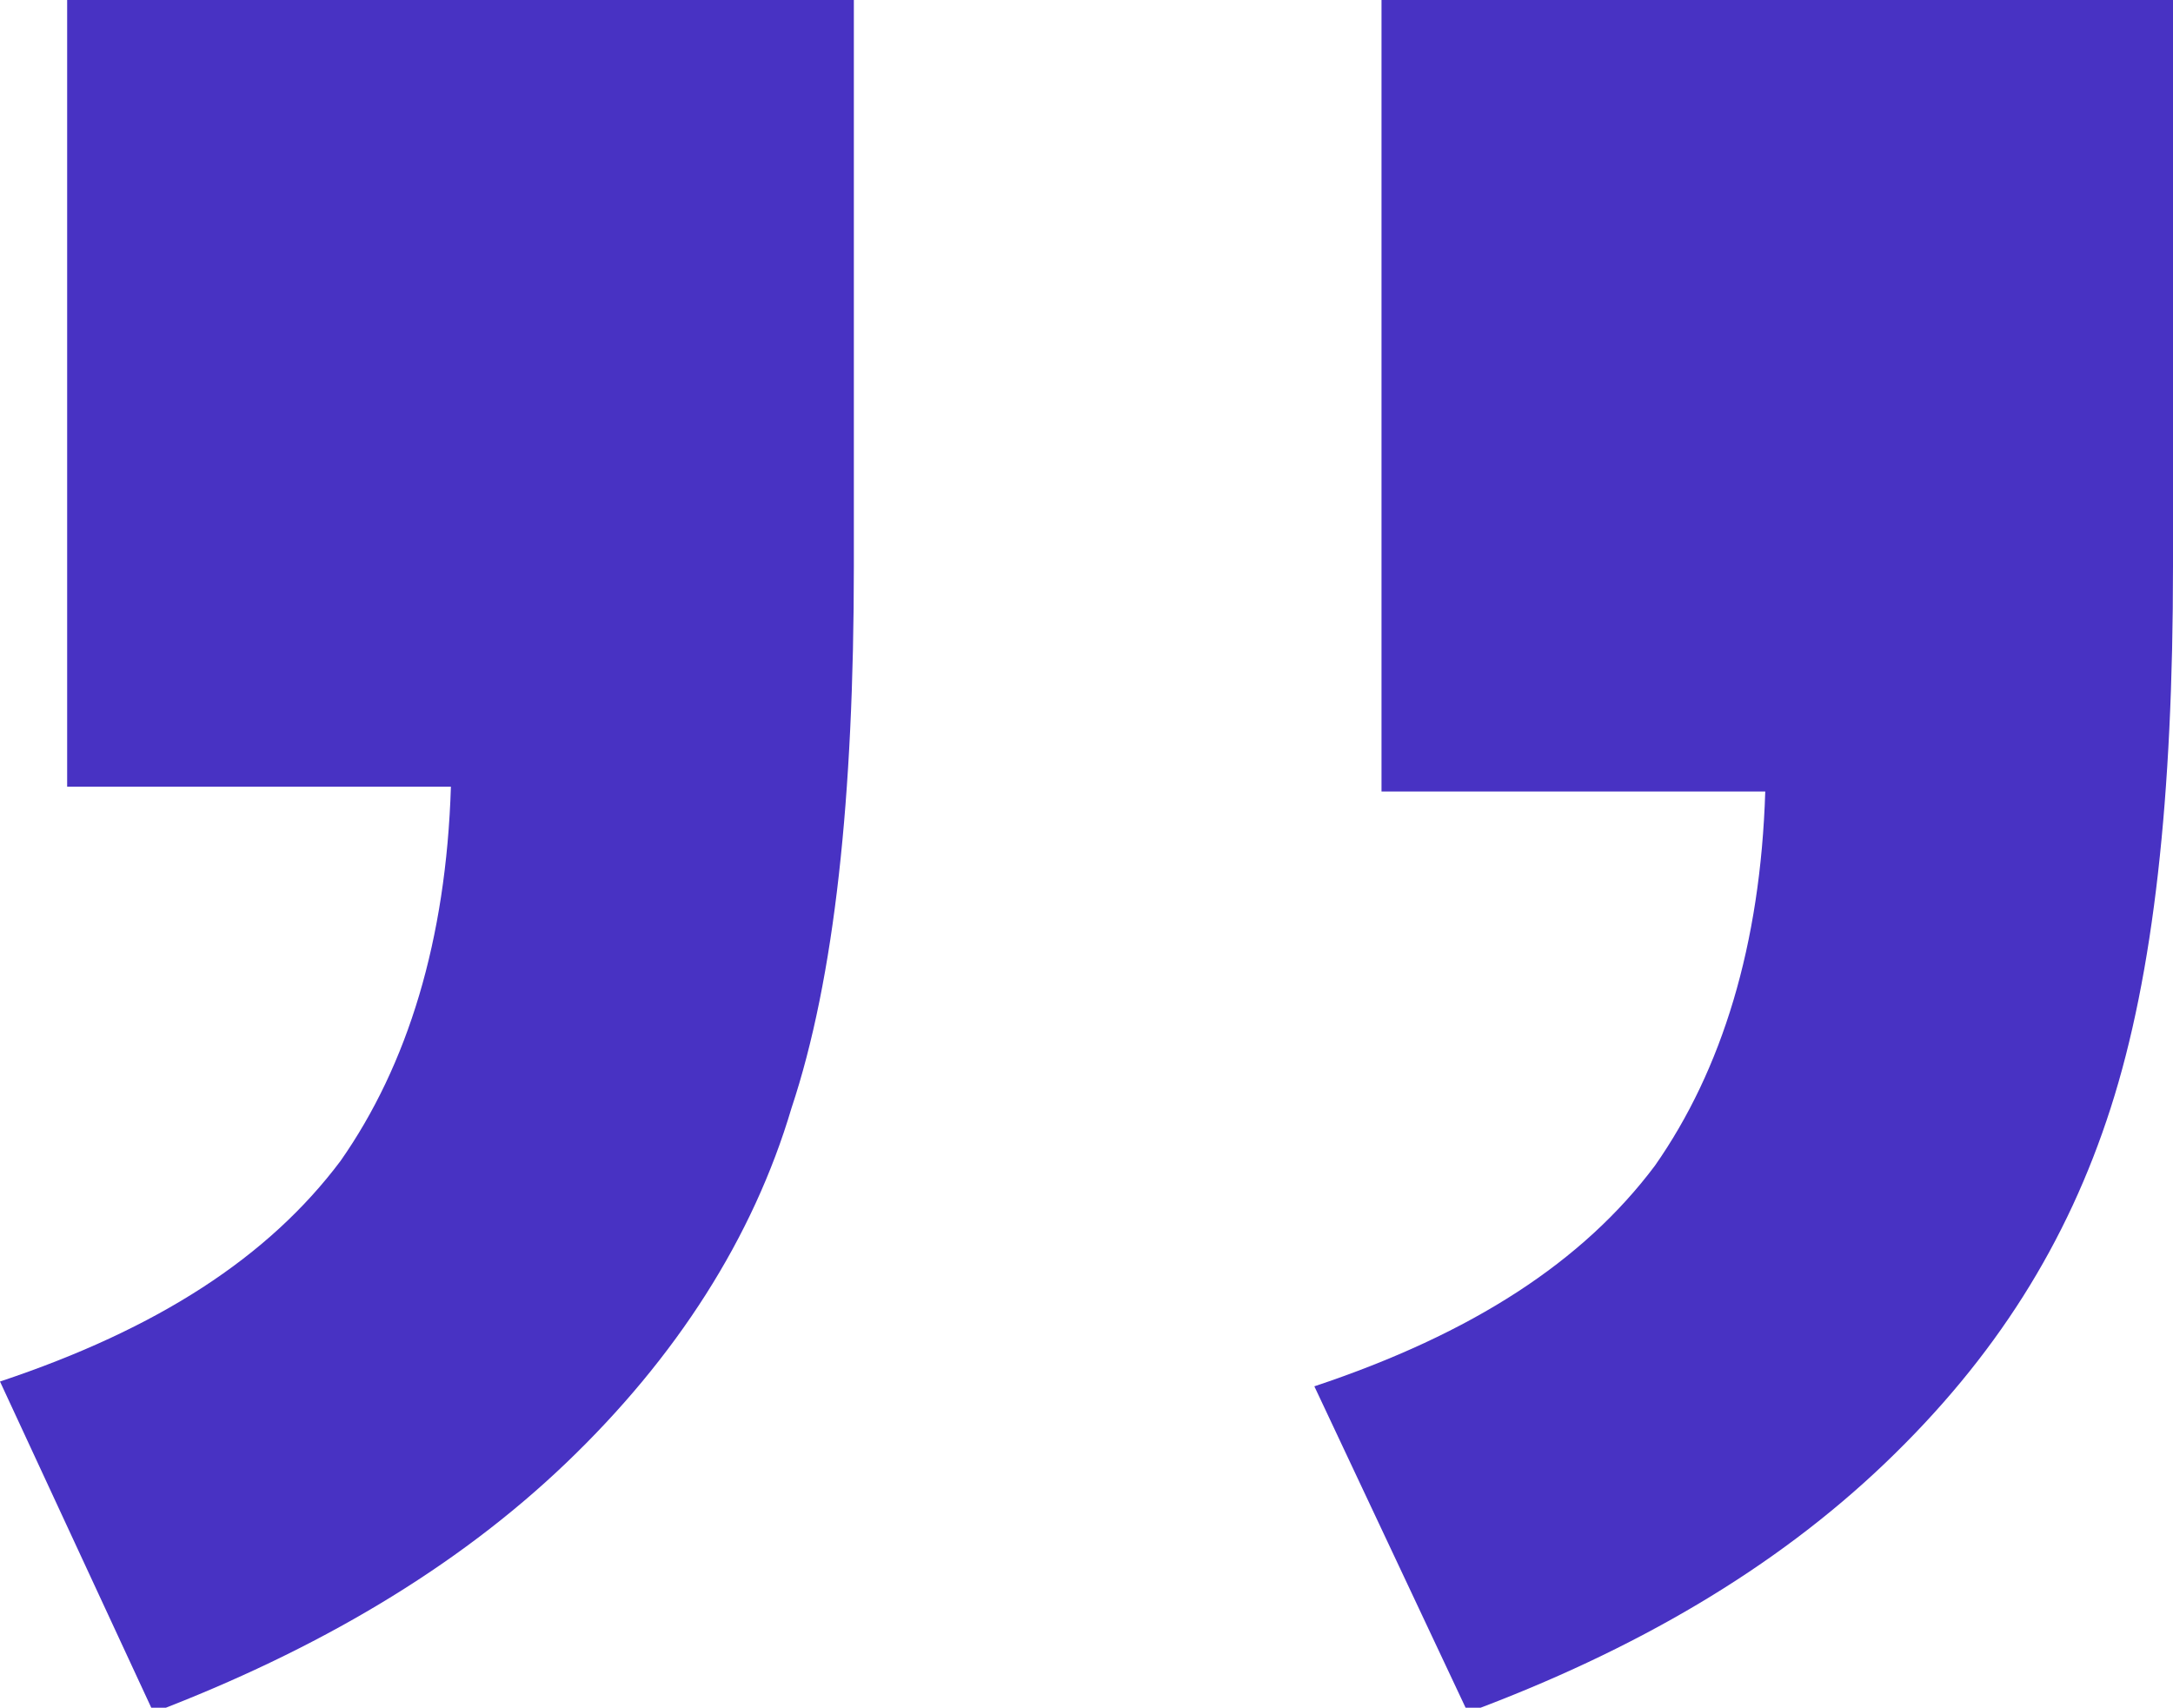 <?xml version="1.0" encoding="UTF-8"?>
<!-- Generator: Adobe Illustrator 25.0.1, SVG Export Plug-In . SVG Version: 6.00 Build 0)  -->
<svg version="1.1" id="Layer_1" xmlns="http://www.w3.org/2000/svg" xmlns:xlink="http://www.w3.org/1999/xlink" x="0px" y="0px" viewBox="0 0 45.3 35.6" style="enable-background:new 0 0 45.3 35.6;" xml:space="preserve">
<style type="text/css">
	.st0{enable-background:new    ;}
	.st1{fill:#4832C3;}
</style>
<g class="st0">
	<path class="st1" d="M1.3,0h16.5v11.8c0,4.8-0.4,8.6-1.3,11.3c-0.8,2.7-2.4,5.2-4.7,7.4c-2.3,2.2-5.2,3.9-8.6,5.2L0,28.8   c3.3-1.1,5.6-2.6,7.1-4.6c1.4-2,2.2-4.6,2.3-7.8h-8V0z M28.8,0h16.5v11.8c0,4.8-0.4,8.5-1.3,11.3s-2.4,5.2-4.7,7.4   c-2.3,2.2-5.2,3.9-8.7,5.2l-3.2-6.8c3.3-1.1,5.6-2.6,7.1-4.6c1.4-2,2.2-4.6,2.3-7.8h-8V0z"/>
</g>
</svg>